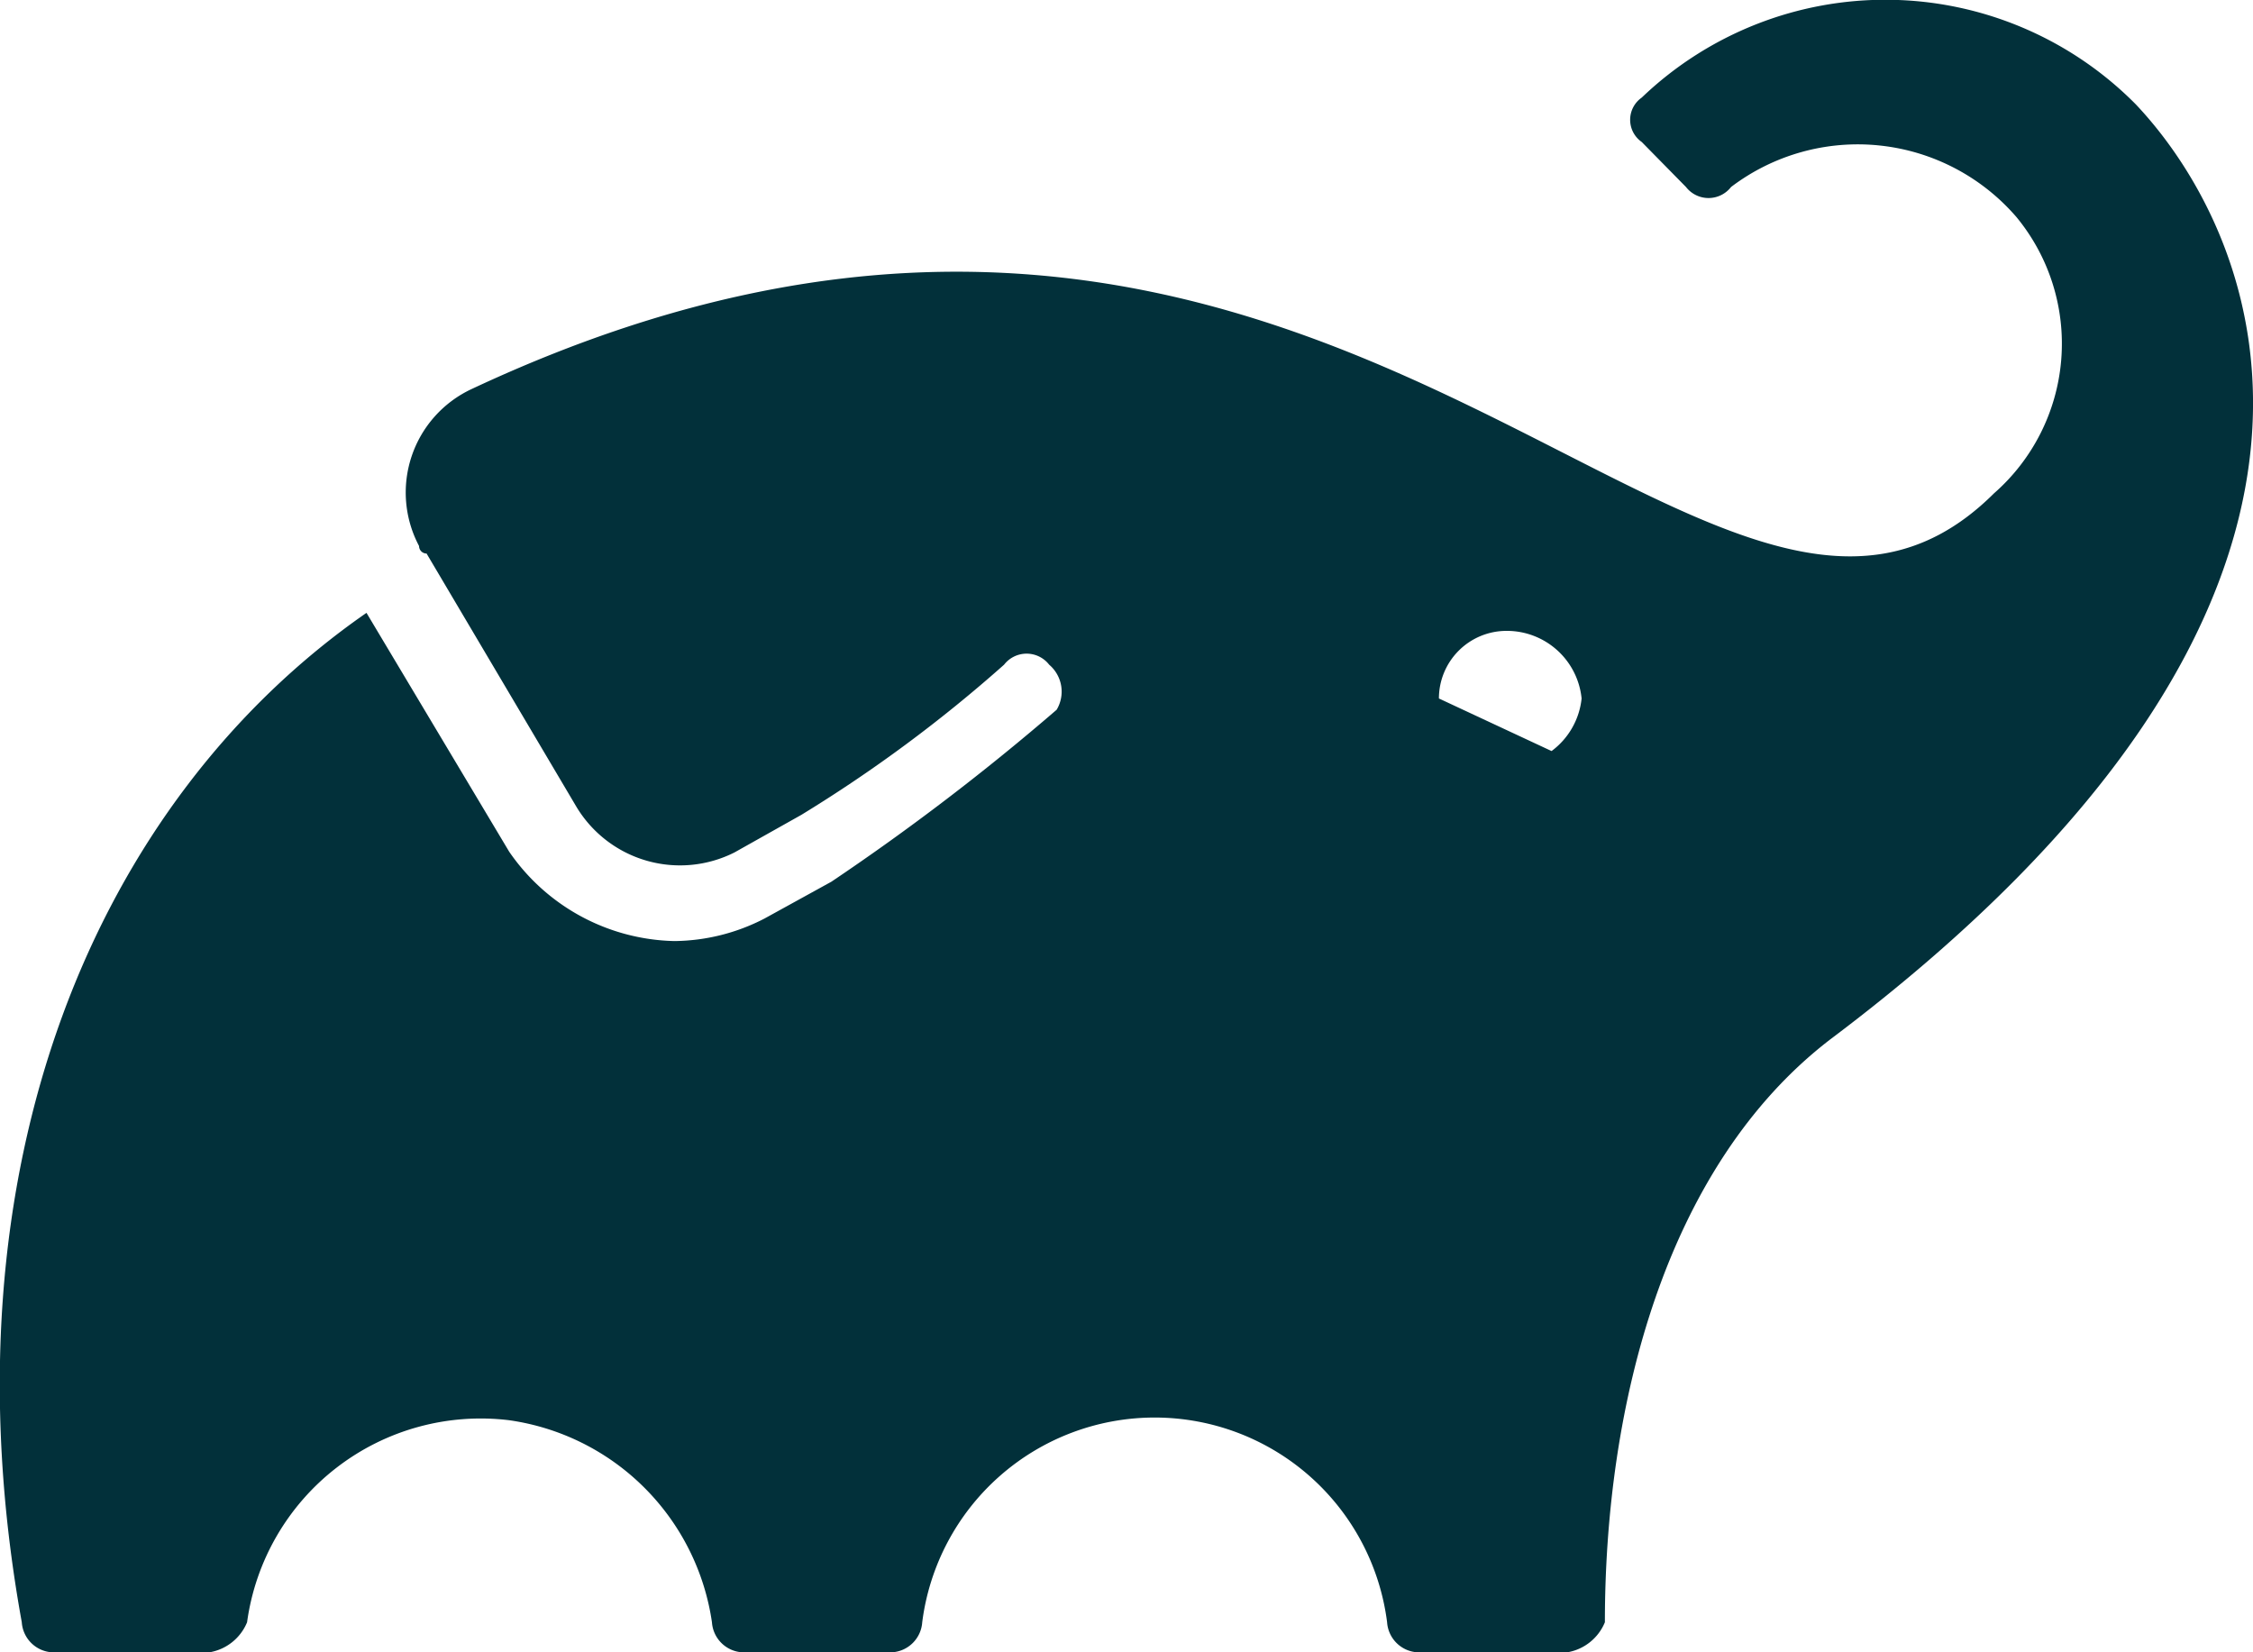 <svg id="Isolation_Mode" data-name="Isolation Mode" xmlns="http://www.w3.org/2000/svg" viewBox="0 0 30 22"><defs><style>.cls-1{fill:#02303a;}</style></defs><path class="cls-1" d="M28.44,1.39a4.69,4.69,0,0,0-6.58-.09.36.36,0,0,0,0,.59h0l.59.6a.38.38,0,0,0,.6,0,2.79,2.79,0,0,1,3.8.4,2.65,2.65,0,0,1-.3,3.68C22.75,10.35,17.76-.2,6.28,5.18a1.52,1.52,0,0,0-.7,2.09.1.1,0,0,0,.1.1l2,3.38a1.61,1.61,0,0,0,2.1.6h0l.89-.5a18.86,18.86,0,0,0,2.7-2,.38.38,0,0,1,.6,0h0a.47.47,0,0,1,.1.6h0a31.45,31.45,0,0,1-3,2.29h0l-.89.49a2.66,2.66,0,0,1-1.2.3,2.74,2.74,0,0,1-2.2-1.19L4.88,8.16C1.29,10.65-.81,15.53.29,21.6a.43.43,0,0,0,.4.4h2.1a.66.66,0,0,0,.5-.4,3.14,3.14,0,0,1,3.49-2.69,3.18,3.18,0,0,1,2.7,2.69.43.43,0,0,0,.4.4h2a.43.43,0,0,0,.4-.4,3.12,3.12,0,0,1,6.19,0,.43.43,0,0,0,.4.4h2a.66.66,0,0,0,.5-.4c0-2.88.8-6.07,3-7.76C32.14,8,30.14,3.19,28.44,1.39ZM20.66,10l-1.5-.7h0a.9.9,0,0,1,.9-.9,1,1,0,0,1,1,.9,1,1,0,0,1-.4.7Z"/></svg>